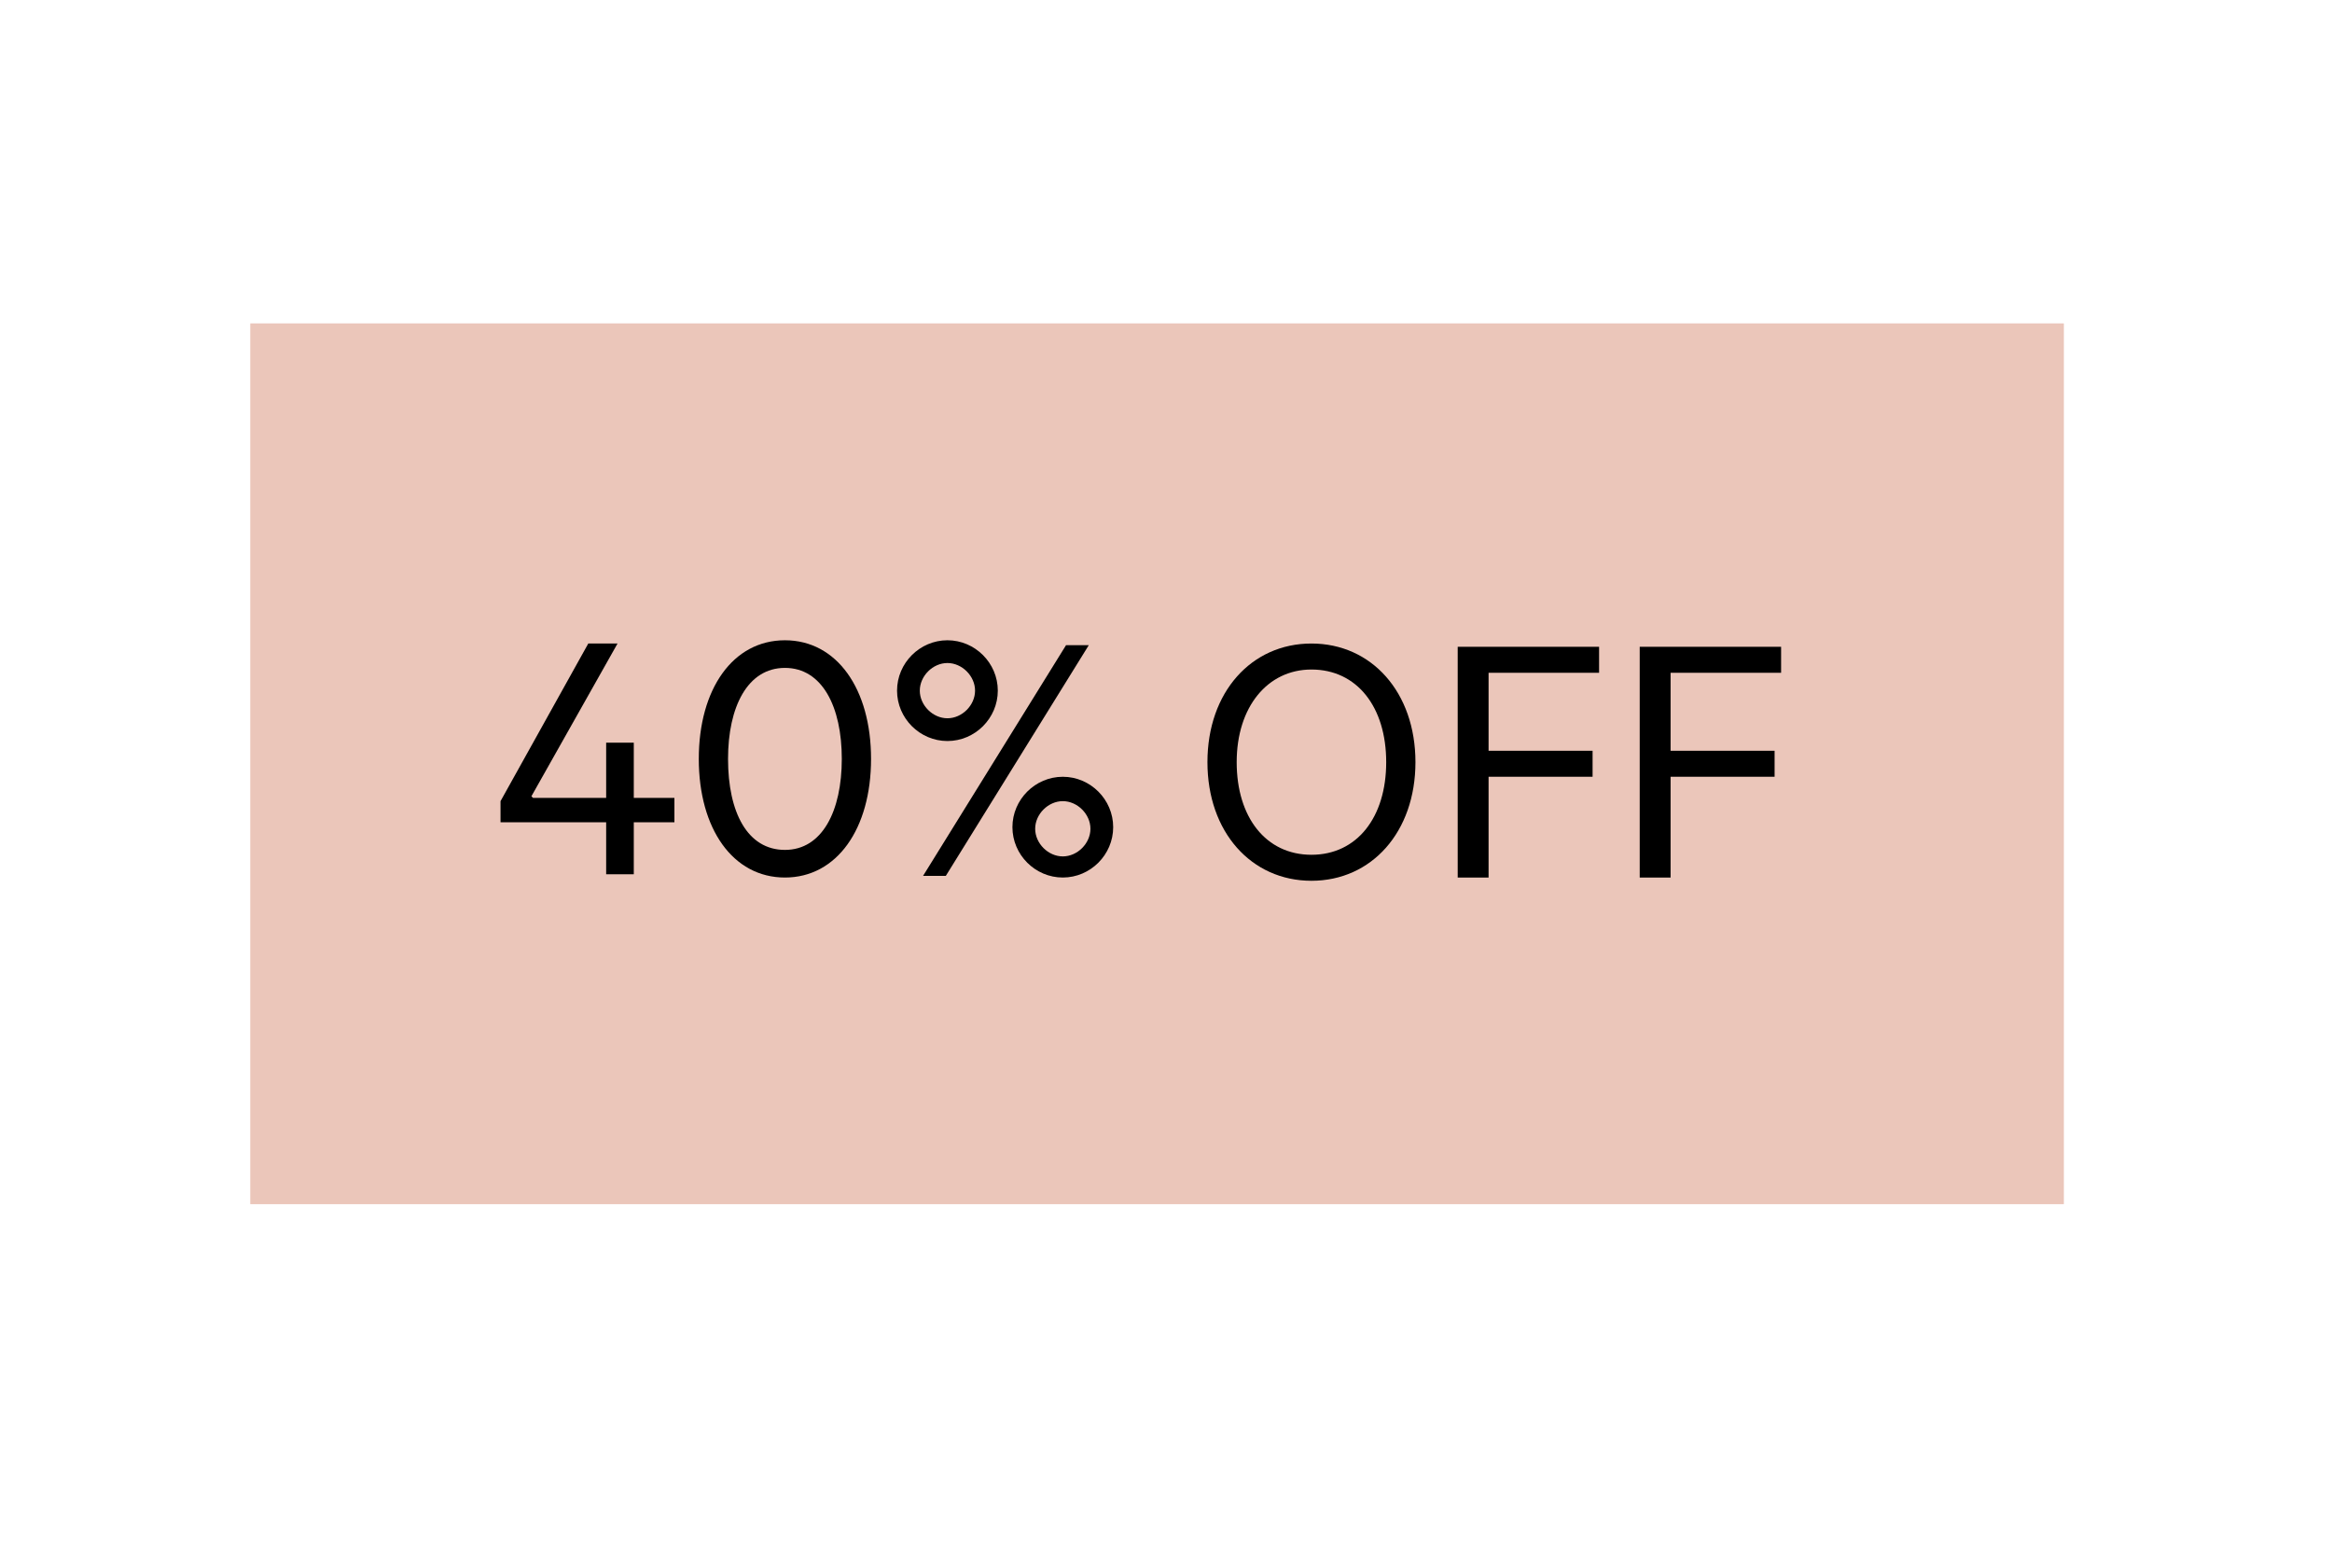 <?xml version="1.0" encoding="UTF-8"?>
<svg id="Layer_1" data-name="Layer 1" xmlns="http://www.w3.org/2000/svg" version="1.1" viewBox="0 0 143.5 96.5">
  <defs>
    <style>
      .cls-1 {
        fill: #ebc6ba;
      }

      .cls-1, .cls-2 {
        stroke-width: 0px;
      }

      .cls-2 {
        fill: #000;
      }

      .cls-3 {
        isolation: isolate;
      }
    </style>
  </defs>
  <g id="Capa_1" data-name="Capa 1">
    <g id="Capa_1-2" data-name="Capa 1-2">
      <rect class="cls-1" x="15.4" y="19.9" width="111.6" height="54.2"/>
      <g class="cls-3">
        <g class="cls-3">
          <g class="cls-3">
            <path class="cls-2" d="M80.7,54.2c-3.7,0-6.4-3-6.4-7.3s2.7-7.3,6.4-7.3,6.4,3,6.4,7.3-2.7,7.3-6.4,7.3ZM80.7,41.2c-2.7,0-4.6,2.3-4.6,5.7s1.8,5.7,4.6,5.7,4.6-2.3,4.6-5.7-1.8-5.7-4.6-5.7Z"/>
            <path class="cls-2" d="M89.7,54v-14.2h8.7v1.6h-6.8v4.8h6.4v1.6h-6.4v6.2s-1.9,0-1.9,0Z"/>
            <path class="cls-2" d="M100.9,54v-14.2h8.7v1.6h-6.8v4.8h6.4v1.6h-6.4v6.2s-1.9,0-1.9,0Z"/>
          </g>
        </g>
      </g>
    </g>
  </g>
  <g>
    <path class="cls-2" d="M32.8,49.1h4.5v-3.4h1.7v3.4h2.5v1.5h-2.5v3.2h-1.7v-3.2h-6.5v-1.3l5.4-9.7h1.8l-5.3,9.4Z"/>
    <path class="cls-2" d="M43,46.7c0-4.3,2.1-7.3,5.3-7.3s5.3,3,5.3,7.3-2.1,7.3-5.3,7.3-5.3-3-5.3-7.3ZM44.8,46.7c0,3.3,1.2,5.6,3.5,5.6s3.5-2.4,3.5-5.6-1.2-5.6-3.5-5.6-3.5,2.4-3.5,5.6Z"/>
    <path class="cls-2" d="M58.3,45.6c-1.7,0-3.1-1.4-3.1-3.1s1.4-3.1,3.1-3.1,3.1,1.4,3.1,3.1-1.4,3.1-3.1,3.1ZM58.3,44.2c.9,0,1.7-.8,1.7-1.7s-.8-1.7-1.7-1.7-1.7.8-1.7,1.7.8,1.7,1.7,1.7ZM65.6,39.7h1.4l-8.8,14.2h-1.4l8.8-14.2ZM65.4,54c-1.7,0-3.1-1.4-3.1-3.1s1.4-3.1,3.1-3.1,3.1,1.4,3.1,3.1-1.4,3.1-3.1,3.1ZM65.4,49.3c-.9,0-1.7.8-1.7,1.7s.8,1.7,1.7,1.7,1.7-.8,1.7-1.7-.8-1.7-1.7-1.7Z"/>
  </g>
</svg>
